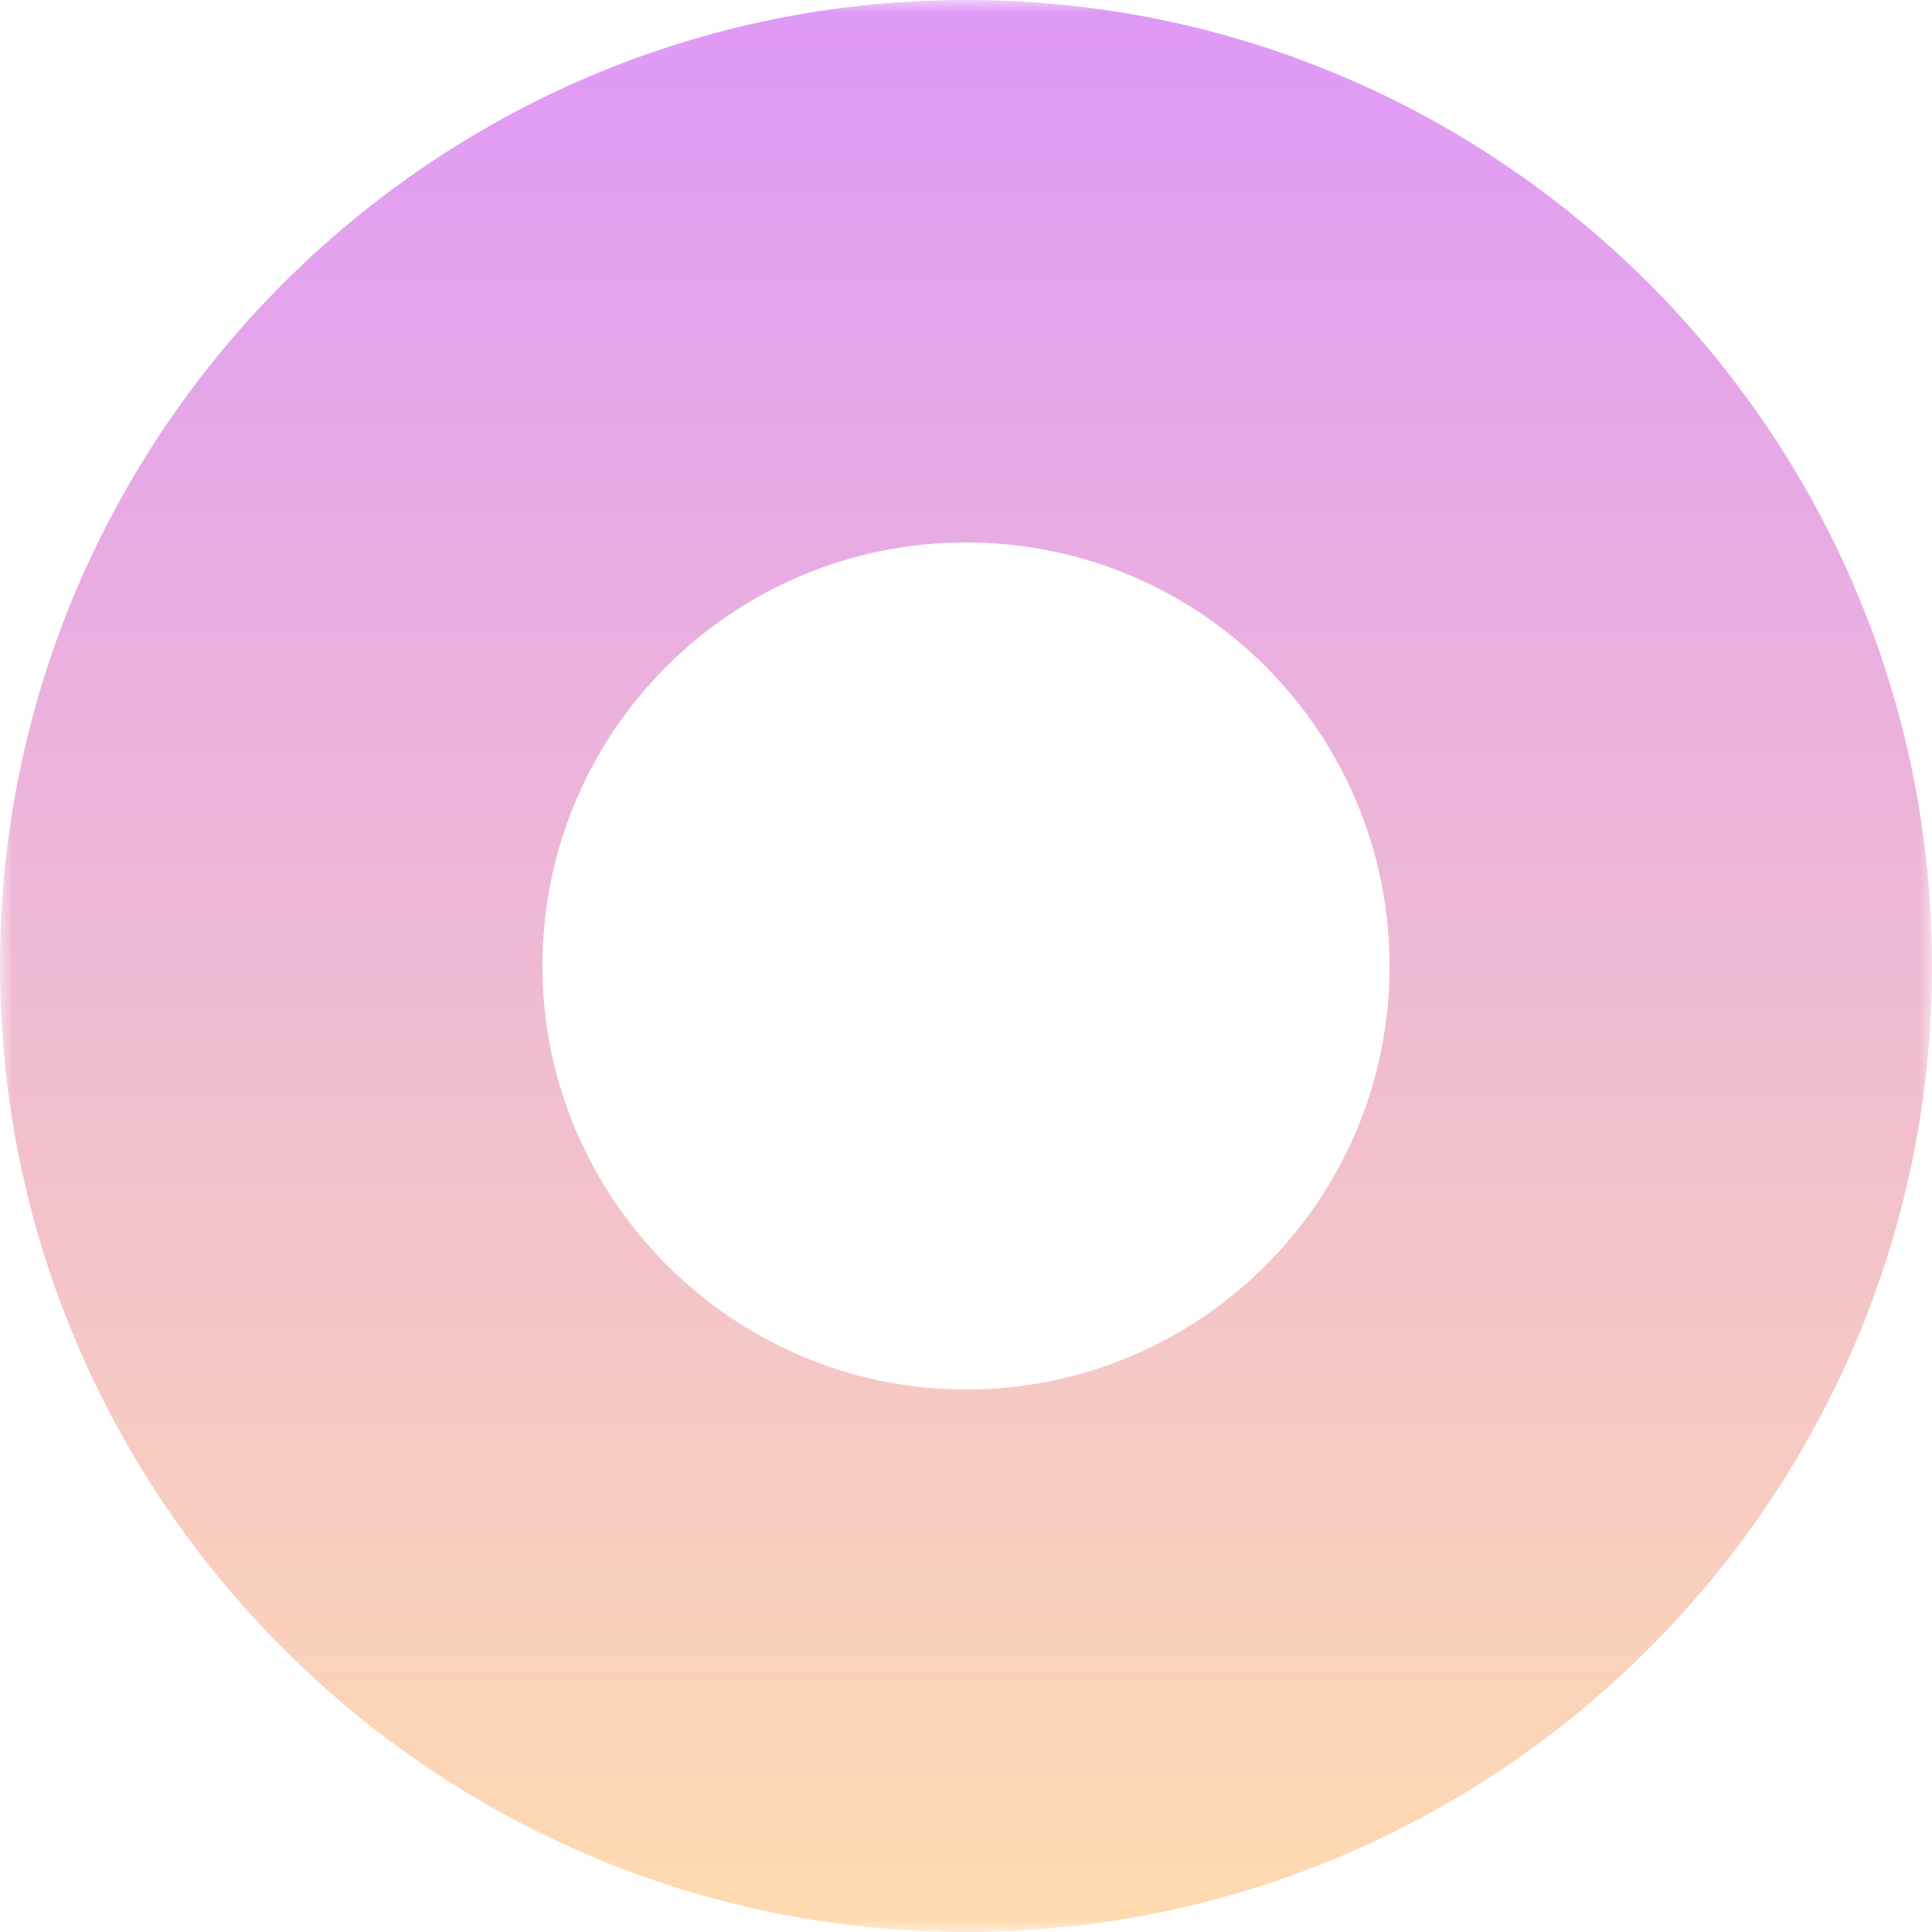 <?xml version="1.0" encoding="utf-8"?>
<!-- Generator: Adobe Illustrator 27.2.0, SVG Export Plug-In . SVG Version: 6.00 Build 0)  -->
<svg version="1.1" id="Layer_1" xmlns="http://www.w3.org/2000/svg" xmlns:xlink="http://www.w3.org/1999/xlink" x="0px" y="0px"
	 viewBox="0 0 78 78" style="enable-background:new 0 0 78 78;" xml:space="preserve">
<style type="text/css">
	.st0{fill:#FFFFFF;filter:url(#Adobe_OpacityMaskFilter);}
	.st1{mask:url(#mask0_1_414_00000136392872189216831980000013887816561000023469_);}
	.st2{fill-rule:evenodd;clip-rule:evenodd;fill:url(#SVGID_1_);}
</style>
<defs>
	<filter id="Adobe_OpacityMaskFilter" filterUnits="userSpaceOnUse" x="0" y="0" width="78" height="78">
		<feColorMatrix  type="matrix" values="1 0 0 0 0  0 1 0 0 0  0 0 1 0 0  0 0 0 1 0"/>
	</filter>
</defs>
<mask maskUnits="userSpaceOnUse" x="0" y="0" width="78" height="78" id="mask0_1_414_00000136392872189216831980000013887816561000023469_">
	<path class="st0" d="M78,0H0v78h78V0z"/>
</mask>
<g class="st1">
	
		<linearGradient id="SVGID_1_" gradientUnits="userSpaceOnUse" x1="-163.5" y1="217.571" x2="-163.5" y2="139.571" gradientTransform="matrix(1 0 0 -1 202.5 217.571)">
		<stop  offset="0" style="stop-color:#DF99F7"/>
		<stop  offset="1" style="stop-color:#FFDBB0"/>
	</linearGradient>
	<path class="st2" d="M39,78c21.5,0,39-17.5,39-39C78,17.5,60.5,0,39,0C17.5,0,0,17.5,0,39C0,60.5,17.5,78,39,78z M39,56.1
		c9.4,0,17.1-7.6,17.1-17.1c0-9.4-7.6-17.1-17.1-17.1c-9.4,0-17.1,7.6-17.1,17.1C21.9,48.4,29.6,56.1,39,56.1z"/>
</g>
</svg>
